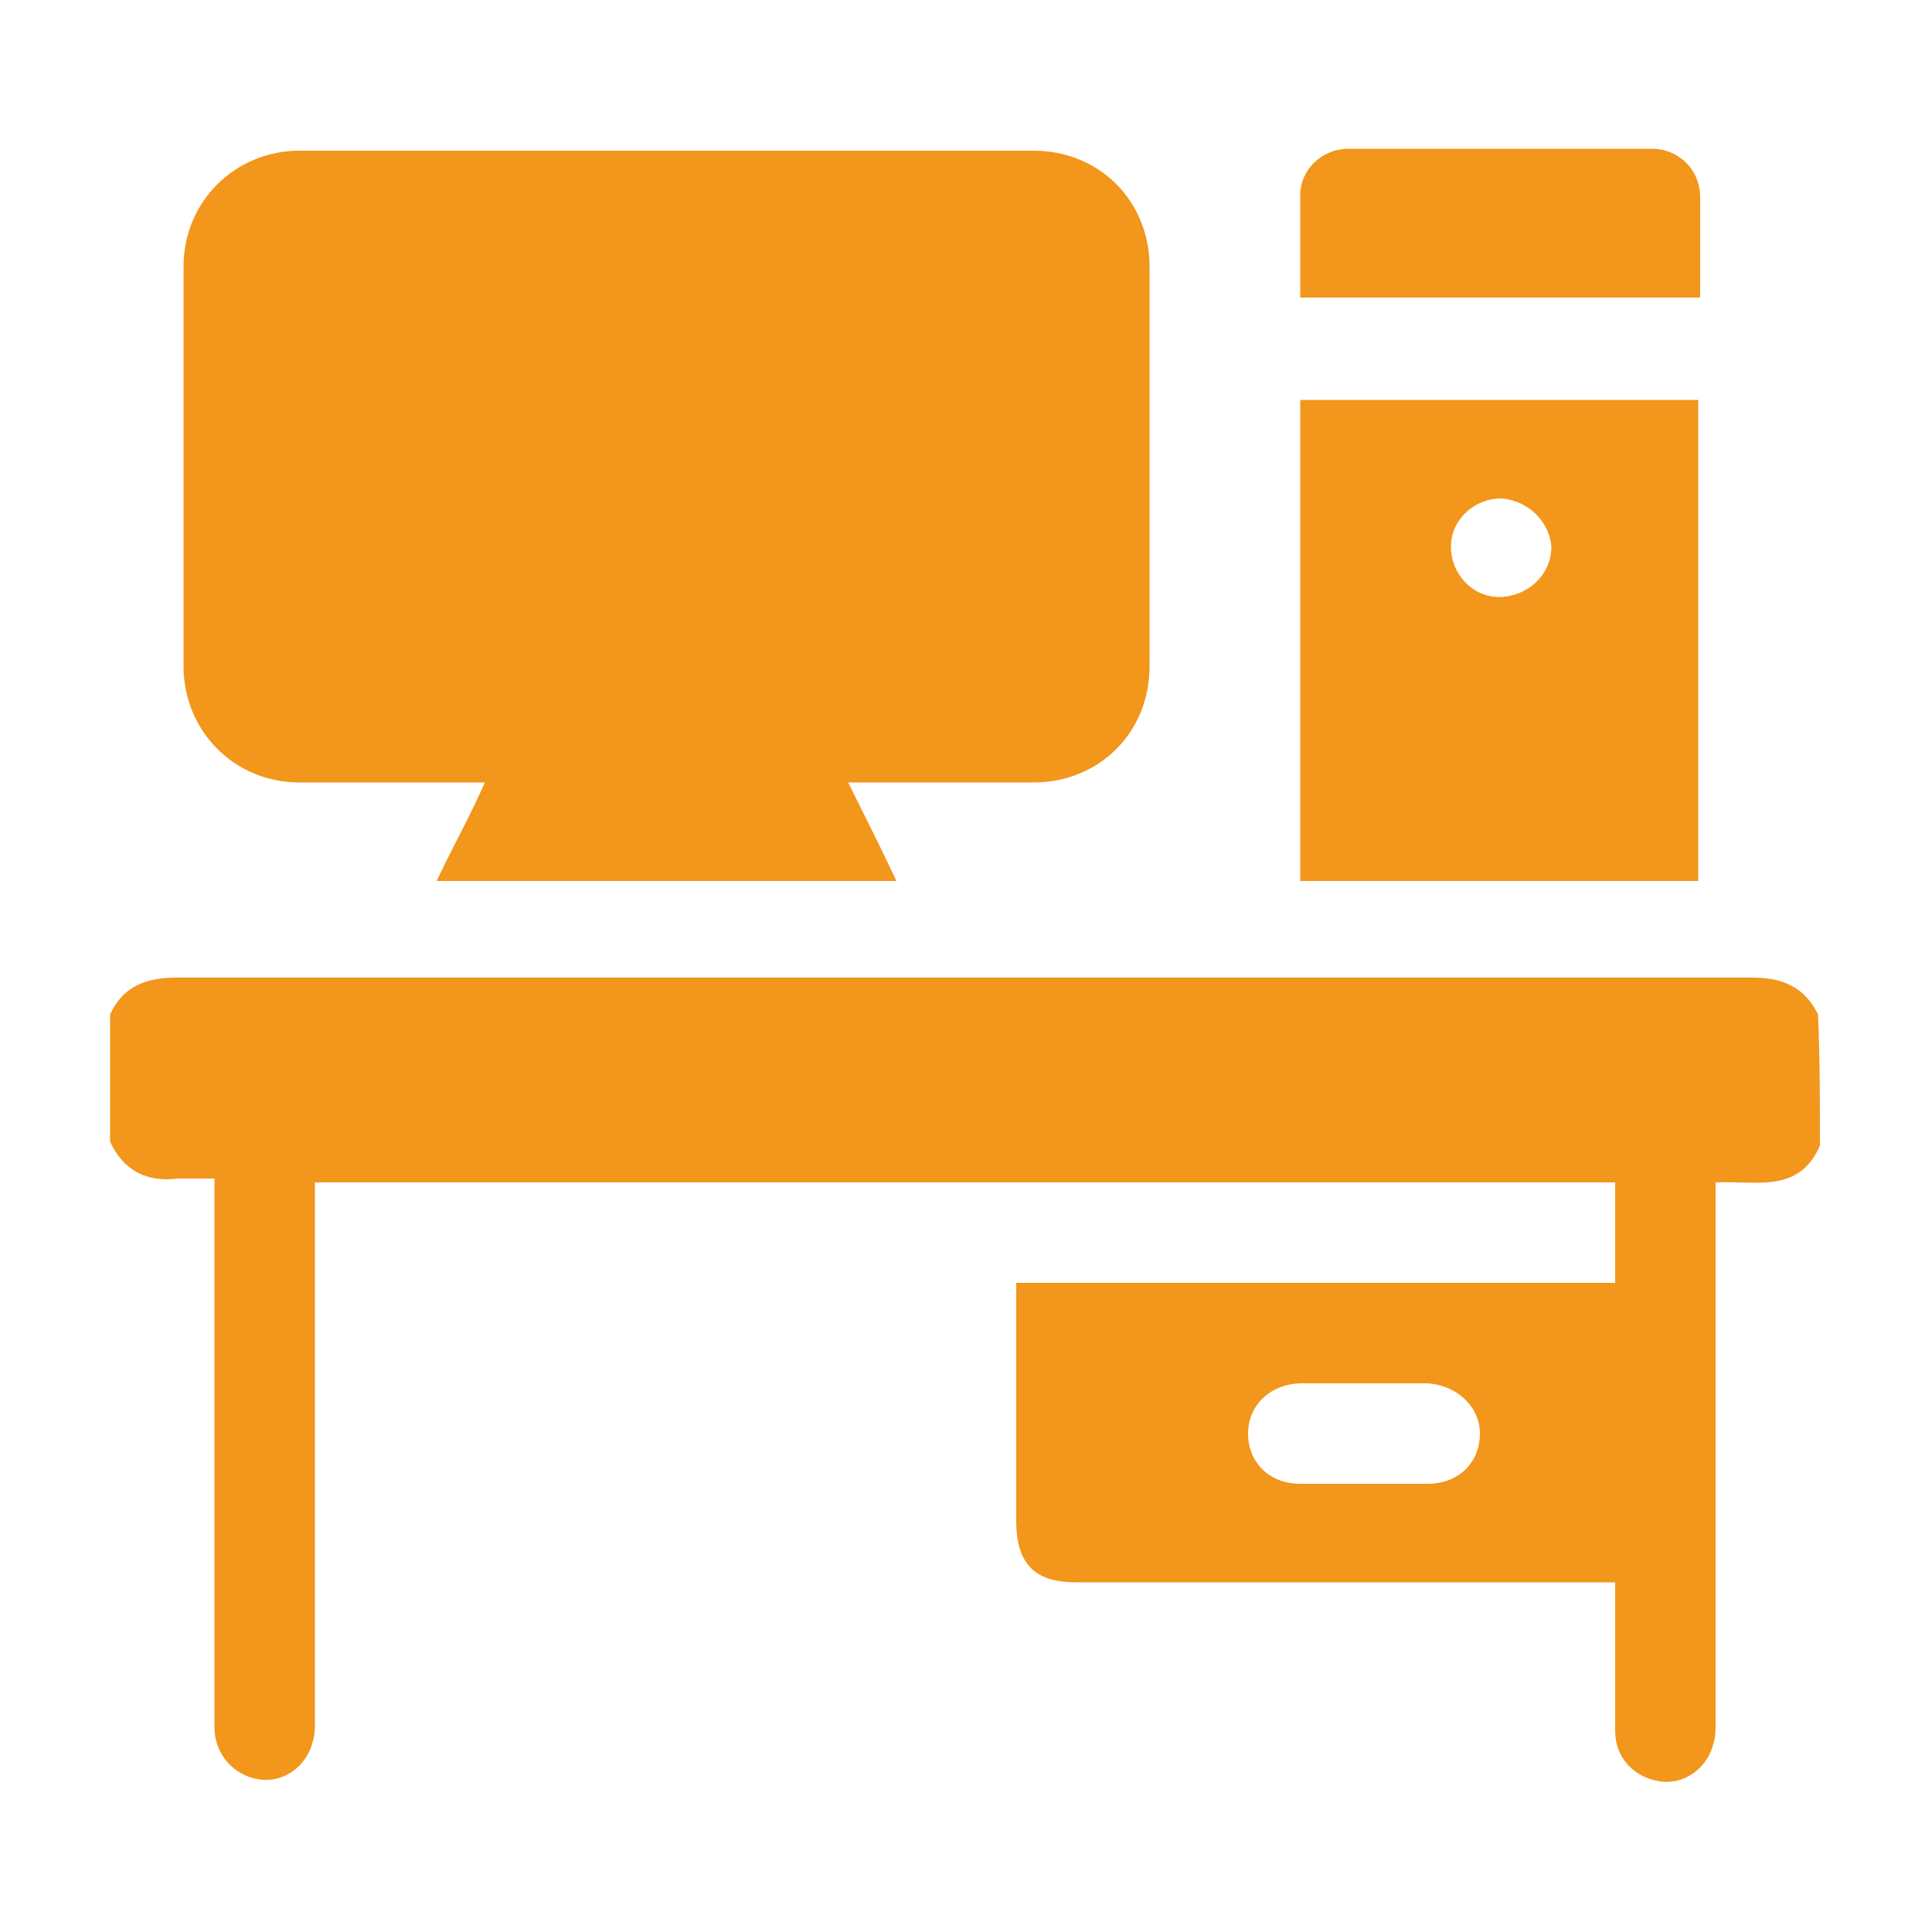 <?xml version="1.0" encoding="utf-8"?>
<!-- Generator: Adobe Illustrator 25.2.0, SVG Export Plug-In . SVG Version: 6.00 Build 0)  -->
<svg version="1.1" id="Texto" xmlns="http://www.w3.org/2000/svg" xmlns:xlink="http://www.w3.org/1999/xlink" x="0px" y="0px"
	 viewBox="0 0 100 100" style="enable-background:new 0 0 100 100;" xml:space="preserve">
<style type="text/css">
	.st0{fill:#F2961C;}
</style>
<g>
	<path class="st0" d="M94.2,59.3c-1.1,2.5-3.3,1.8-5.4,1.9c0,0.4,0,0.7,0,1.1c0,8.9,0,17.9,0,26.8c0,0.4,0,0.8-0.1,1.1
		c-0.3,1.3-1.5,2.2-2.8,2c-1.3-0.2-2.3-1.2-2.3-2.6c0-1.3,0-2.5,0-3.8c0-1.3,0-2.5,0-3.9c-0.4,0-0.7,0-1,0c-9,0-17.9,0-26.9,0
		c-2.2,0-3.1-1-3.1-3.2c0-4.1,0-8.2,0-12.3c10.3,0,20.7,0,31,0c0-1.8,0-3.4,0-5.2c-22.4,0-44.8,0-67.3,0c0,0.4,0,0.7,0,1
		c0,8.9,0,17.9,0,26.8c0,0.4,0,0.8-0.1,1.1c-0.3,1.3-1.5,2.2-2.8,2c-1.3-0.2-2.3-1.3-2.3-2.7c0-5.9,0-11.8,0-17.7c0-3.5,0-7,0-10.7
		c-0.6,0-1.3,0-1.9,0c-1.6,0.2-2.8-0.4-3.5-1.9c0-2.2,0-4.4,0-6.6c0.7-1.5,1.9-1.9,3.5-1.9c27.2,0,54.3,0,81.5,0
		c1.6,0,2.7,0.5,3.4,1.9C94.2,54.9,94.2,57.1,94.2,59.3z M70.7,71.6C70.7,71.6,70.7,71.6,70.7,71.6c-1.1,0-2.2,0-3.3,0
		c-1.6,0-2.8,1.1-2.8,2.6c0,1.5,1.1,2.6,2.7,2.6c2.2,0,4.4,0,6.6,0c1.6,0,2.7-1.1,2.7-2.6c0-1.4-1.2-2.5-2.7-2.6
		C72.9,71.6,71.8,71.6,70.7,71.6z"/>
	<path class="st0" d="M43.9,40.5c0.9,1.8,1.7,3.4,2.5,5.1c-8,0-15.9,0-23.8,0c0.8-1.7,1.7-3.3,2.5-5.1c-0.5,0-0.8,0-1.1,0
		c-2.8,0-5.7,0-8.5,0c-3.4,0-6-2.7-6-6c0-6.9,0-13.8,0-20.7c0-3.4,2.7-6,6-6c12.7,0,25.3,0,38,0c3.4,0,6,2.6,6,6
		c0,6.9,0,13.8,0,20.7c0,3.4-2.6,6-6,6C50.3,40.5,47.2,40.5,43.9,40.5z"/>
	<path class="st0" d="M87.9,45.6c-6.9,0-13.7,0-20.6,0c0-8.3,0-16.6,0-24.9c6.8,0,13.7,0,20.6,0C87.9,29,87.9,37.3,87.9,45.6z
		 M77.7,25.8c-1.4,0-2.6,1.1-2.6,2.5c0,1.4,1.1,2.6,2.5,2.6c1.4,0,2.7-1.1,2.7-2.6C80.2,27,79.1,25.9,77.7,25.8z"/>
	<path class="st0" d="M67.3,15.4c0-1.8,0-3.6,0-5.3c0-1.3,1.1-2.4,2.5-2.4c5.2,0,10.5,0,15.7,0c1.4,0,2.5,1.1,2.5,2.5
		c0,1.7,0,3.4,0,5.2C81.1,15.4,74.2,15.4,67.3,15.4z"/>
</g>
</svg>
